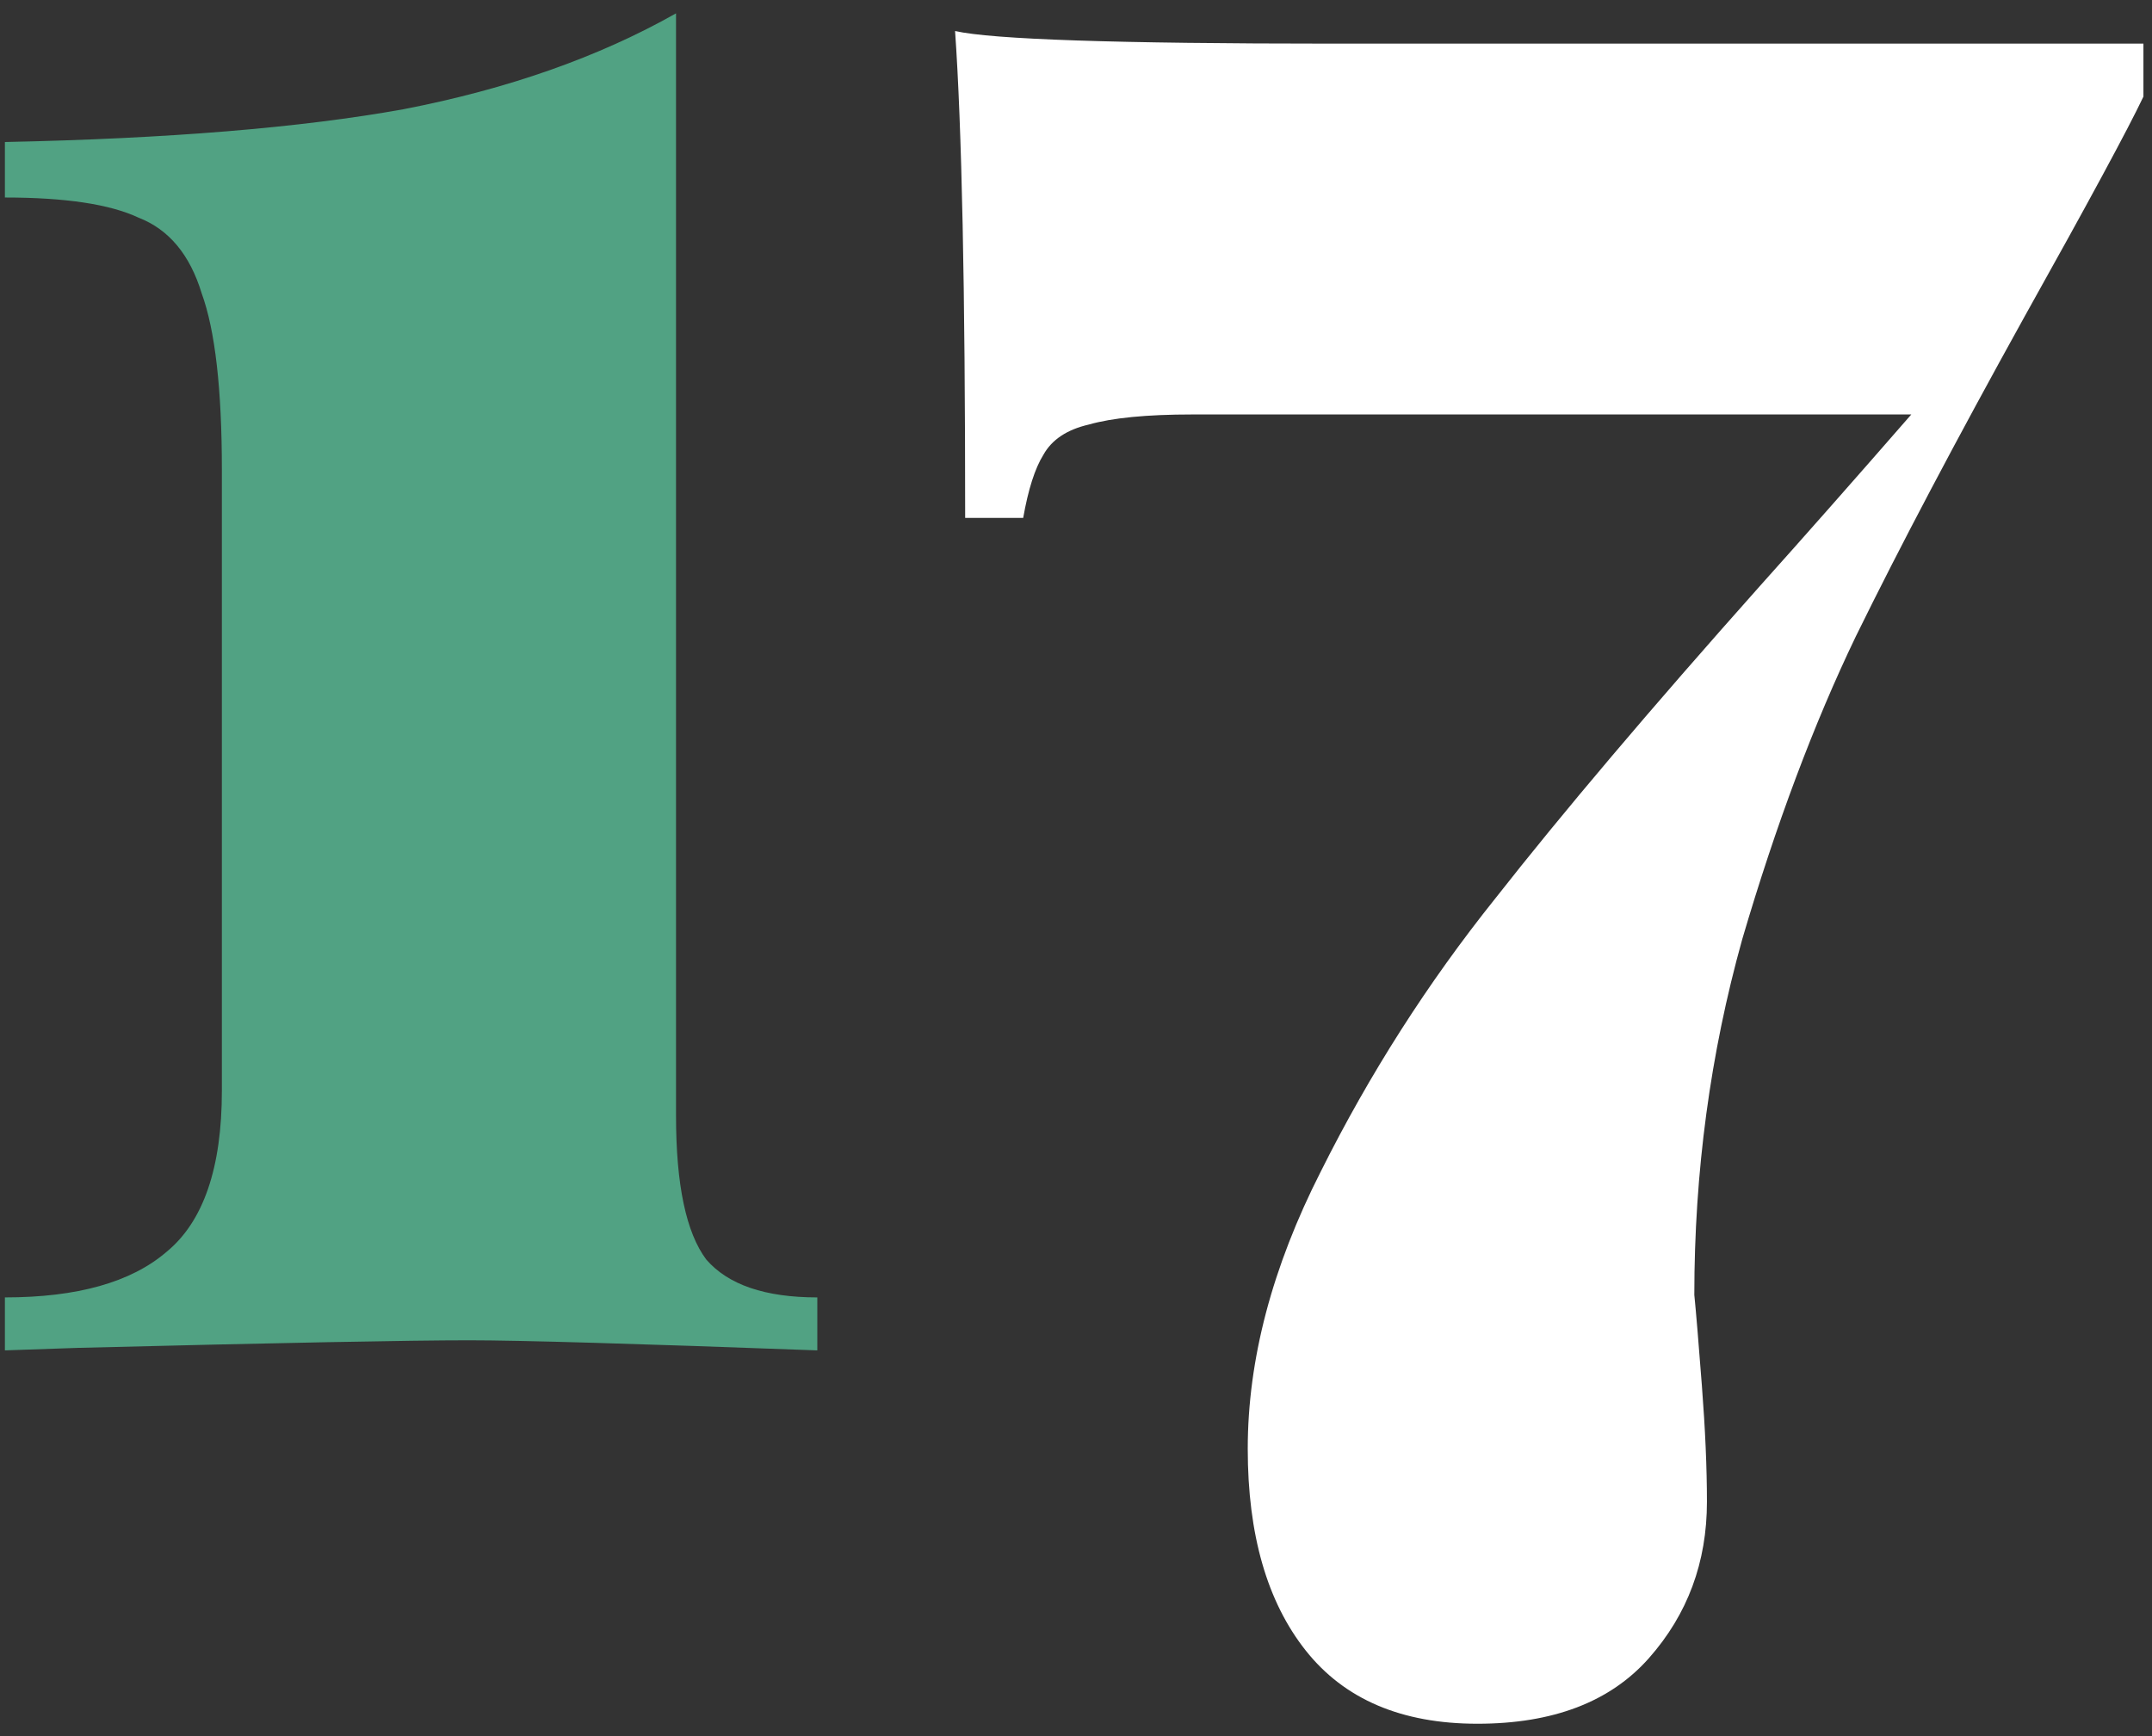 <?xml version="1.0" encoding="UTF-8"?> <svg xmlns="http://www.w3.org/2000/svg" width="145" height="117" viewBox="0 0 145 117" fill="none"><rect x="0" y="0" width="145" height="117" fill="#333333" stroke="none"/> <path d="M45.55 75.19C45.55 79.837 46.23 83.067 47.59 84.88C49.063 86.58 51.557 87.43 55.07 87.43V91C42.83 90.547 35.01 90.32 31.61 90.32C27.643 90.32 18.86 90.49 5.26 90.83L0.33 91V87.43C5.203 87.43 8.83 86.41 11.21 84.37C13.703 82.33 14.95 78.703 14.95 73.49V31.67C14.95 26.23 14.497 22.263 13.59 19.77C12.797 17.163 11.38 15.463 9.34 14.67C7.413 13.763 4.41 13.31 0.33 13.31V9.57C11.323 9.343 20.277 8.607 27.19 7.36C34.217 6 40.337 3.847 45.55 0.9V75.19Z" fill="#51A283"></path> <path d="M144.422 6.51C143.402 8.663 140.739 13.593 136.432 21.3C131.786 29.687 127.989 36.883 125.042 42.89C122.209 48.783 119.659 55.583 117.392 63.29C115.239 70.997 114.162 78.987 114.162 87.26C114.276 88.393 114.446 90.433 114.672 93.38C114.899 96.327 115.012 98.933 115.012 101.2C115.012 105.28 113.709 108.793 111.102 111.74C108.496 114.687 104.642 116.16 99.542 116.16C94.442 116.16 90.589 114.517 87.982 111.23C85.376 107.943 84.072 103.41 84.072 97.63C84.072 91.623 85.716 85.39 89.002 78.93C92.289 72.357 96.199 66.237 100.732 60.57C105.266 54.79 111.216 47.763 118.582 39.49C121.529 36.203 124.929 32.35 128.782 27.93H80.332C77.272 27.93 74.949 28.157 73.362 28.61C71.889 28.95 70.869 29.63 70.302 30.65C69.736 31.557 69.282 32.973 68.942 34.9H65.032C65.032 19.487 64.806 8.55 64.352 2.09C66.846 2.657 75.289 2.94 89.682 2.94H144.422V6.51Z" fill="white"></path> </svg> 